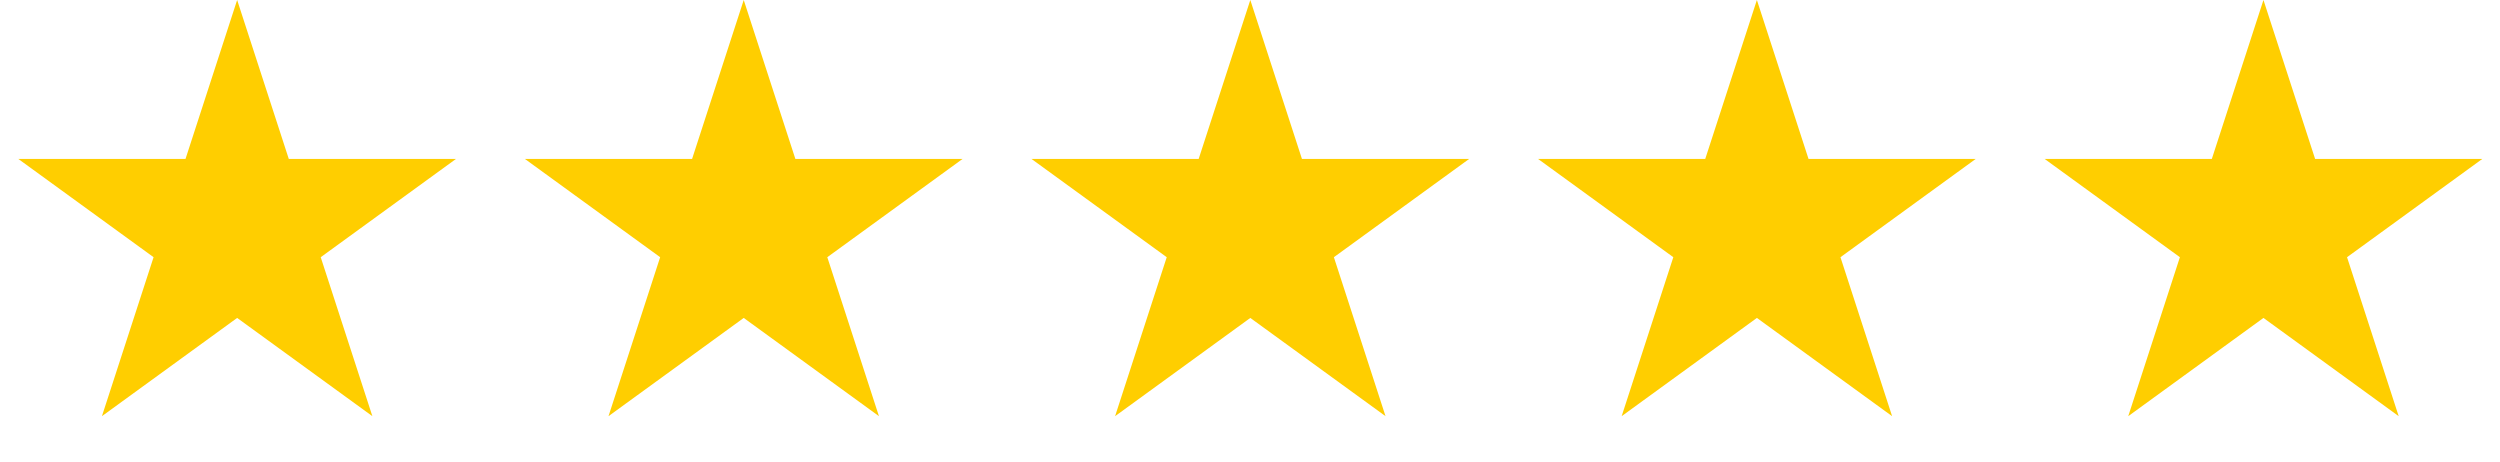 <svg width="346" height="64" viewBox="0 0 346 64" fill="none" xmlns="http://www.w3.org/2000/svg">
<path d="M32.821 0L39.969 22H63.102L44.388 35.597L51.536 57.598L32.821 44.001L14.107 57.598L21.255 35.597L2.54 22H25.673L32.821 0Z" fill="#FFCE00"/>
<path d="M102.932 0L110.08 22H133.213L114.498 35.597L121.646 57.598L102.932 44.001L84.217 57.598L91.365 35.597L72.651 22H95.783L102.932 0Z" fill="#FFCE00"/>
<path d="M173.042 0L180.191 22H203.323L184.609 35.597L191.757 57.598L173.042 44.001L154.328 57.598L161.476 35.597L142.761 22H165.894L173.042 0Z" fill="#FFCE00"/>
<path d="M243.153 0L250.301 22H273.434L254.719 35.597L261.867 57.598L243.153 44.001L224.438 57.598L231.587 35.597L212.872 22H236.004L243.153 0Z" fill="#FFCE00"/>
<path d="M313.263 0L320.412 22H343.544L324.83 35.597L331.978 57.598L313.263 44.001L294.549 57.598L301.697 35.597L282.982 22H306.115L313.263 0Z" fill="#FFCE00"/>
</svg>
